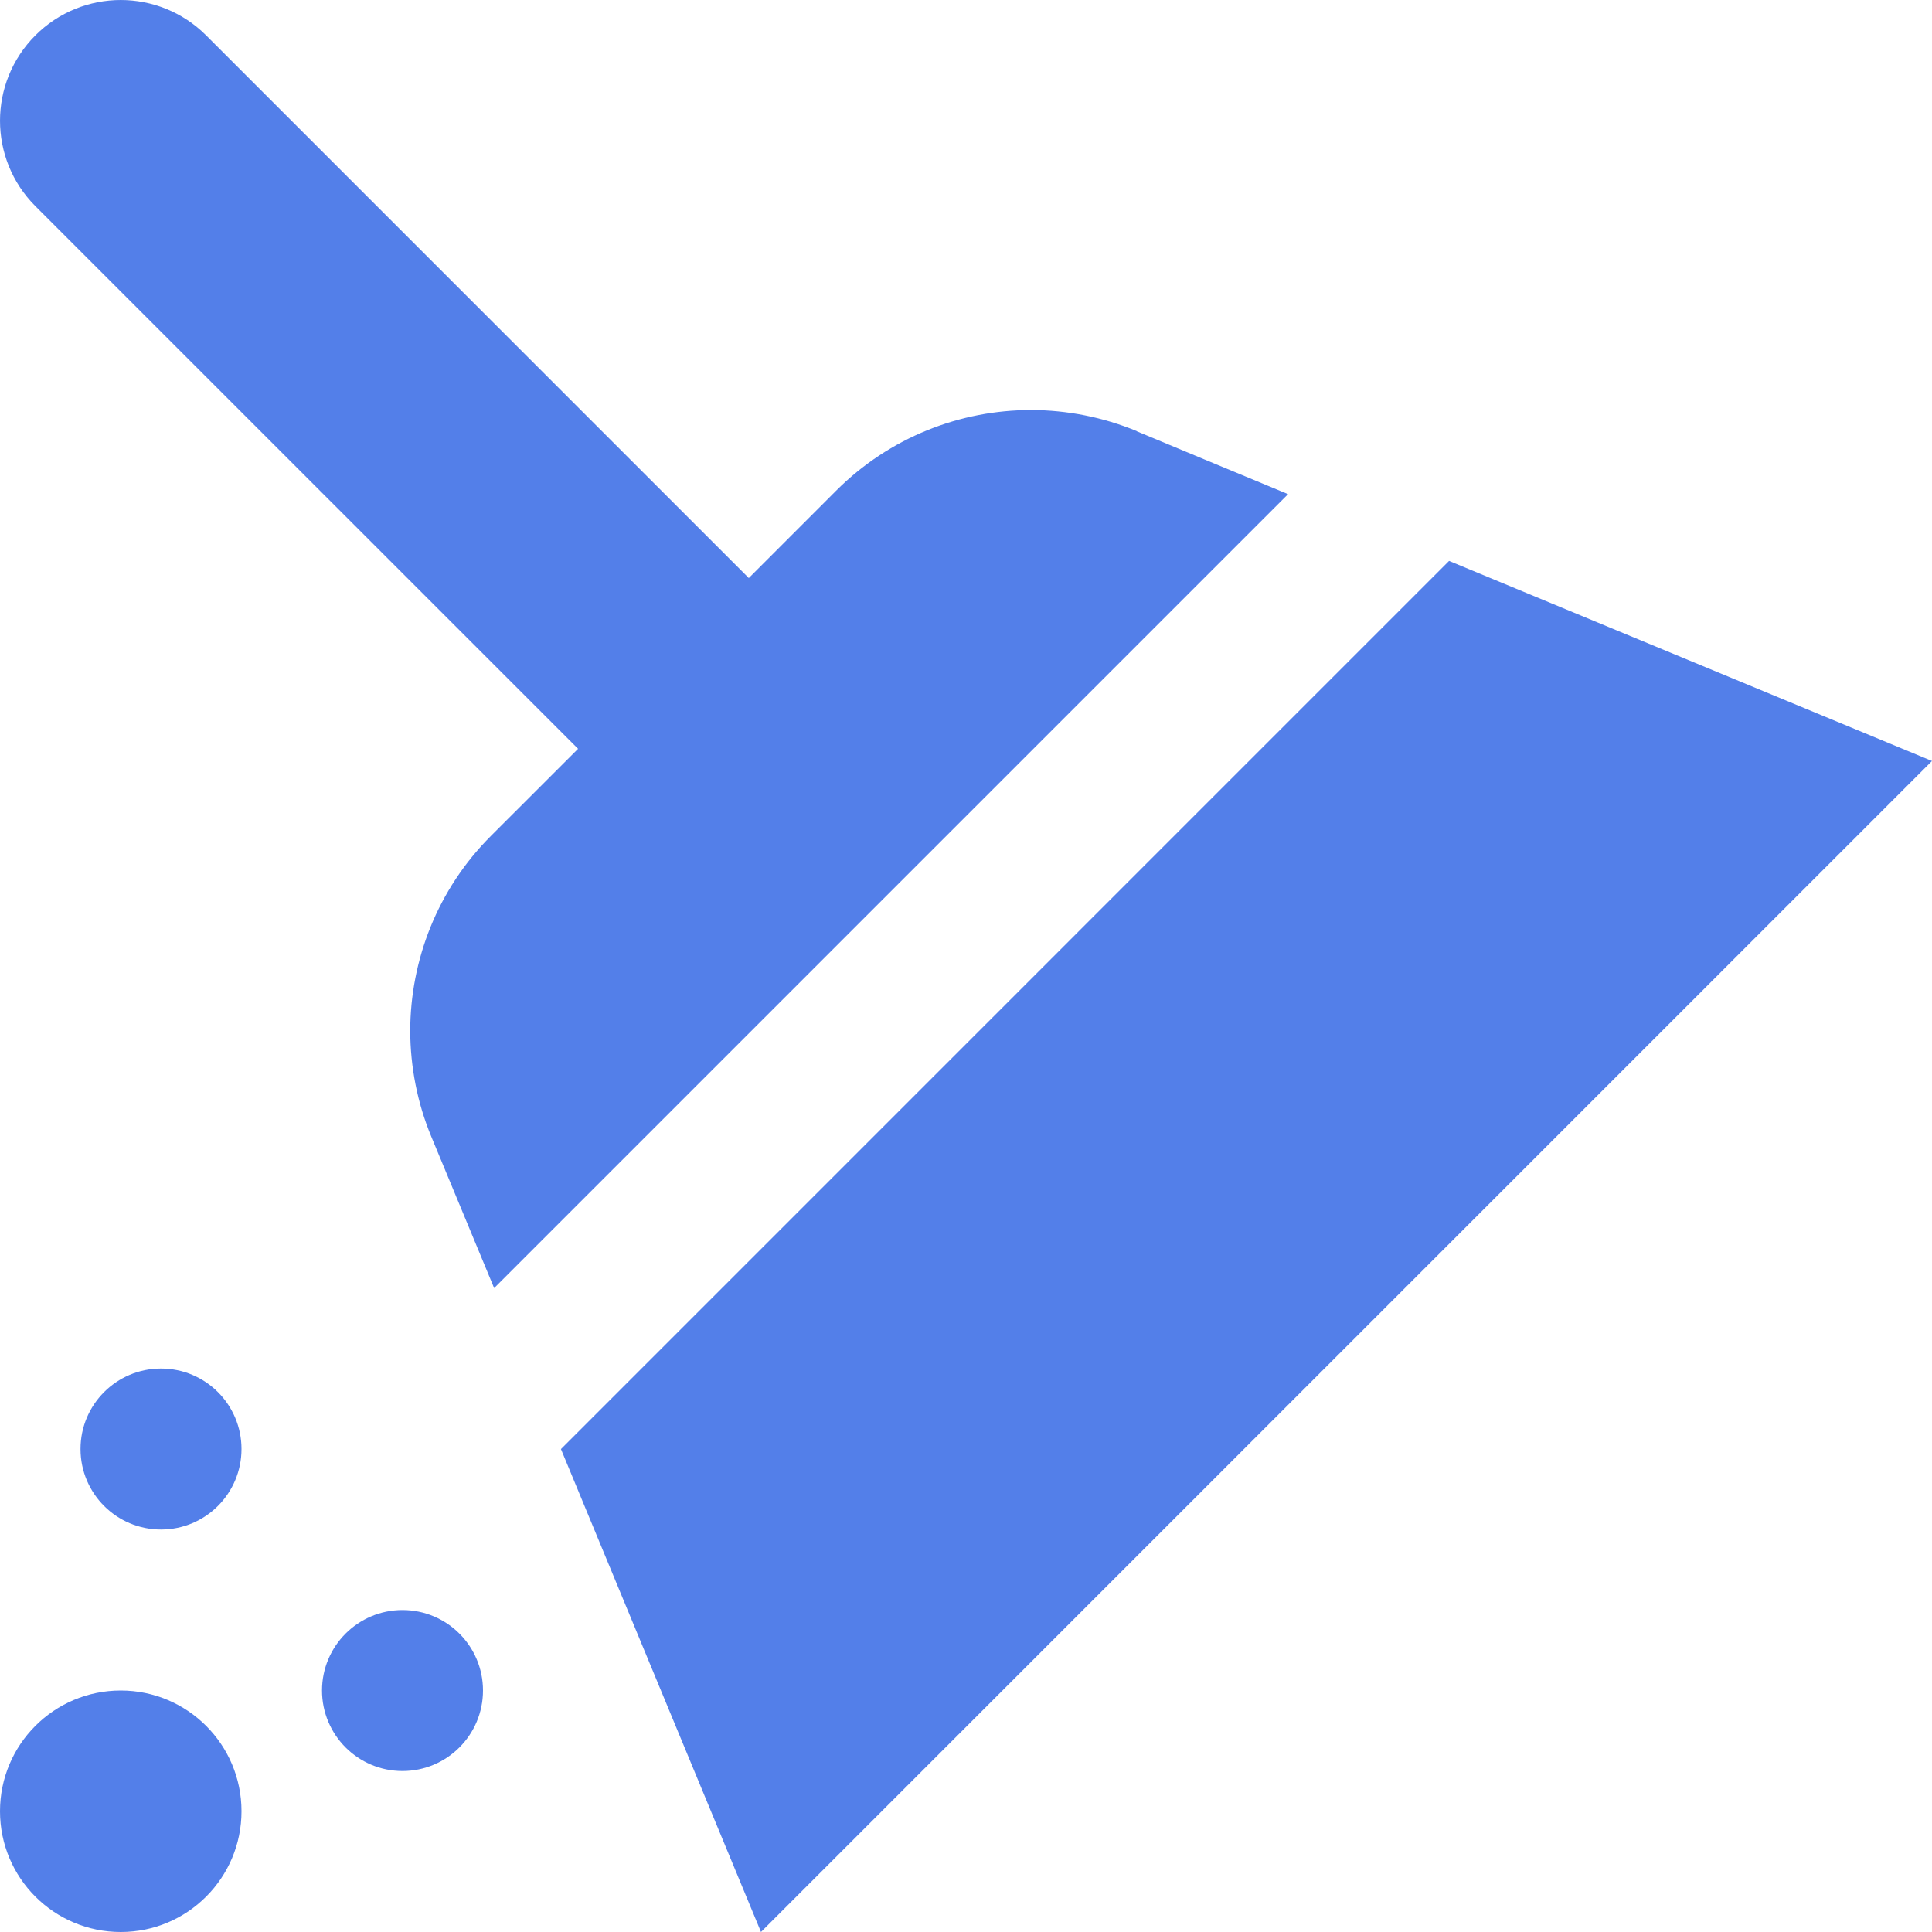 <svg width="52" height="52" viewBox="0 0 52 52" fill="none" xmlns="http://www.w3.org/2000/svg">
<path fill-rule="evenodd" clip-rule="evenodd" d="M30.594 11.607L30.596 11.603C29.686 11.227 28.719 11.038 27.752 11.036C25.852 11.036 23.949 11.762 22.5 13.211L20.154 15.558L5.548 0.952C4.278 -0.317 2.222 -0.317 0.952 0.952C-0.317 2.222 -0.317 4.278 0.952 5.548L15.559 20.154L13.216 22.496C11.768 23.944 11.045 25.846 11.041 27.748C11.045 28.714 11.231 29.682 11.608 30.591C11.61 30.591 12.276 32.198 13.3 34.669L34.669 13.3C33.797 12.938 33.035 12.622 32.413 12.364C31.265 11.887 30.594 11.609 30.594 11.607ZM39.002 15.097L15.098 39.002C16.754 42.997 18.743 47.798 20.482 52L52 20.482C49.068 19.268 45.941 17.972 43.008 16.757L42.989 16.749L42.954 16.734L42.948 16.732L39.002 15.097ZM6.5 48.75C6.5 50.545 5.045 52 3.25 52C1.455 52 0 50.545 0 48.75C0 46.955 1.455 45.5 3.25 45.5C5.045 45.5 6.5 46.955 6.5 48.75ZM10.833 47.667C12.03 47.667 13 46.697 13 45.5C13 44.304 12.03 43.334 10.833 43.334C9.637 43.334 8.667 44.304 8.667 45.5C8.667 46.697 9.637 47.667 10.833 47.667ZM6.5 39C6.5 40.197 5.53 41.167 4.333 41.167C3.137 41.167 2.167 40.197 2.167 39C2.167 37.804 3.137 36.834 4.333 36.834C5.53 36.834 6.5 37.804 6.5 39Z" fill="#537FE9"/>
</svg>
